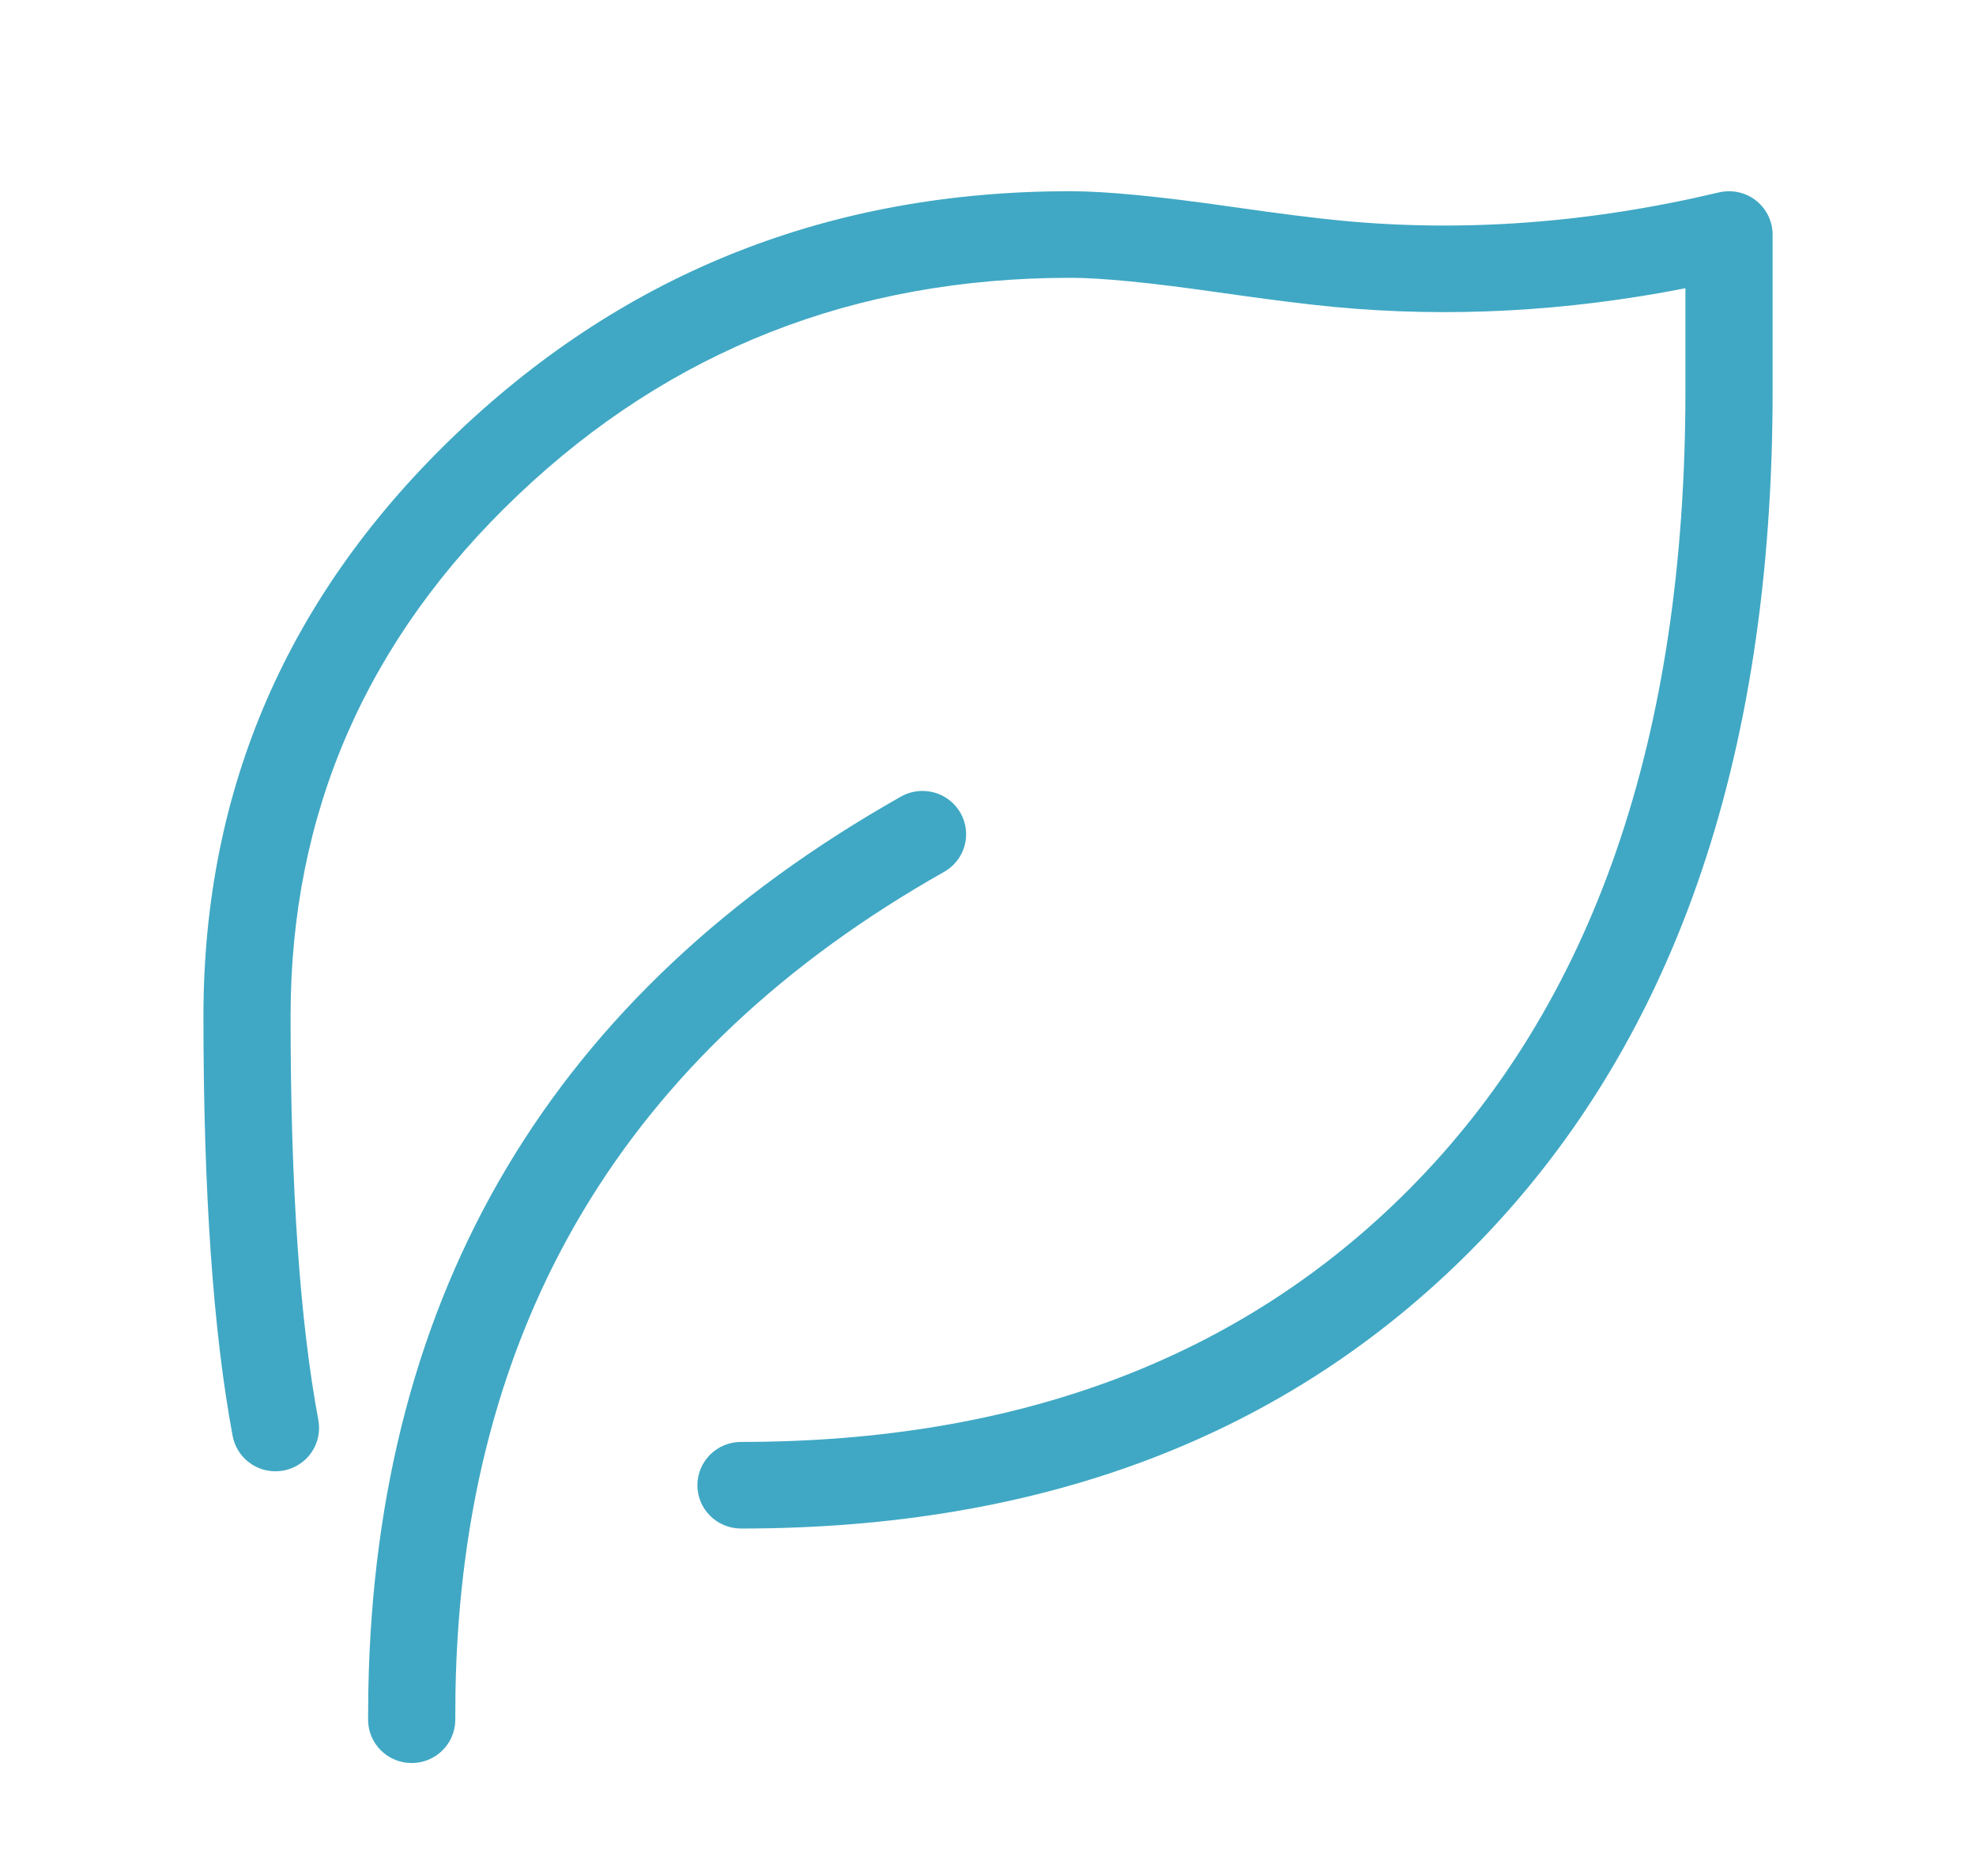 <svg xmlns="http://www.w3.org/2000/svg" xmlns:xlink="http://www.w3.org/1999/xlink" fill="none" version="1.1" width="38.979" height="37" viewBox="0 0 38.979 37"><defs><clipPath id="master_svg0_27_39"><rect x="0" y="0" width="38.979" height="37" rx="0"/></clipPath></defs><g clip-path="url(#master_svg0_27_39)"><g><path d="M4.589,28.319L4.589,28.319Q4.013,25.24,4.013,20.042Q4.013,13.291,9.035,8.523Q14.041,3.771,21.114,3.771Q22.159,3.771,24.278,4.076Q25.694,4.279,26.474,4.353Q30.102,4.698,33.907,3.795C34.129,3.742,34.363,3.779,34.557,3.897C34.751,4.016,34.89,4.206,34.943,4.427C34.959,4.492,34.967,4.558,34.967,4.625L34.967,7.708Q34.967,18.686,29.01,24.666Q23.551,30.146,14.617,30.146C14.142,30.146,13.757,29.763,13.757,29.292C13.757,29.065,13.848,28.848,14.009,28.688C14.17,28.528,14.389,28.438,14.617,28.438L14.619,28.438Q22.834,28.437,27.787,23.465Q33.247,17.984,33.247,7.708L33.247,5.685Q29.714,6.376,26.31,6.053Q25.489,5.975,24.031,5.766Q22.035,5.479,21.114,5.479Q14.731,5.479,10.223,9.758Q5.732,14.021,5.732,20.042Q5.732,25.083,6.28,28.007C6.289,28.059,6.294,28.111,6.294,28.163C6.294,28.635,5.909,29.017,5.434,29.017C5.02,29.017,4.665,28.724,4.589,28.319ZM19.058,16.453C19.058,16.76,18.892,17.043,18.624,17.195L18.622,17.196Q9.181,22.529,8.985,33.353L8.981,33.917L8.981,33.924C8.977,34.393,8.593,34.771,8.121,34.771C7.646,34.771,7.261,34.388,7.261,33.917L7.261,33.909L7.266,33.339Q7.479,21.524,17.773,15.71C17.903,15.637,18.049,15.599,18.198,15.599C18.673,15.599,19.058,15.981,19.058,16.453Z" fill-rule="evenodd" fill="#40A8C4" fill-opacity="1"/></g></g></svg>